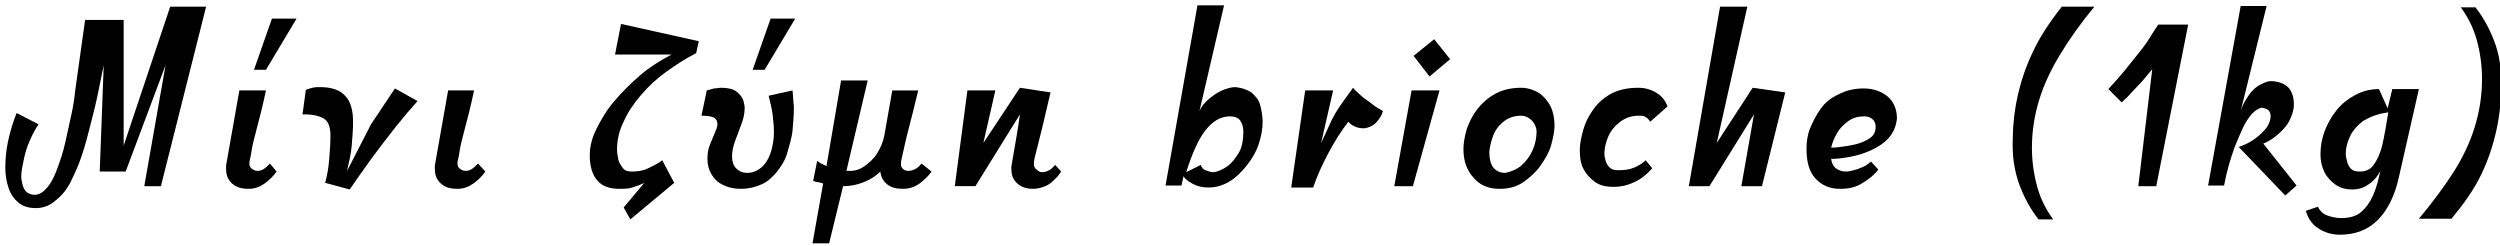 <?xml version="1.0" encoding="utf-8"?>
<!-- Generator: Adobe Illustrator 22.1.0, SVG Export Plug-In . SVG Version: 6.00 Build 0)  -->
<svg version="1.1" id="Layer_1" xmlns="http://www.w3.org/2000/svg" xmlns:xlink="http://www.w3.org/1999/xlink" x="0px" y="0px"
	 viewBox="0 0 376 37" style="enable-background:new 0 0 376 37;" xml:space="preserve">
<style type="text/css">
	.st0{enable-background:new    ;}
</style>
<title>Μίνι ζύμη brioche (1 Copy</title>
<desc>Created with Sketch.</desc>
<g id="Categories">
	<g class="st0">
		<path d="M15.6,9.8l-0.9,4.4c-0.3,1.5-0.7,3-1.1,4.6s-0.8,3.1-1.3,4.6c-0.5,1.5-1.1,2.8-1.7,4s-1.4,2.1-2.3,2.8
			c-0.8,0.7-1.8,1.1-2.9,1.1s-2-0.3-2.6-0.8c-0.7-0.6-1.2-1.3-1.5-2.2c-0.3-0.9-0.5-1.9-0.5-3c0-1.2,0.1-2.6,0.4-4
			c0.3-1.4,0.7-2.8,1.3-4.3l3.3,1.7c-0.5,0.7-0.9,1.5-1.3,2.4s-0.7,1.8-0.9,2.8s-0.4,1.8-0.4,2.6c0,0.5,0.1,0.9,0.2,1.3
			c0.1,0.4,0.3,0.8,0.6,1.1c0.3,0.2,0.7,0.4,1.2,0.4c0.7,0,1.3-0.4,1.9-1.1c0.6-0.7,1.1-1.7,1.5-2.8s0.9-2.5,1.2-3.9
			s0.6-2.8,0.9-4.1s0.5-2.6,0.6-3.7l1.5-10.7h5.8v18.9L25.6,1H31l-6.8,27h-2.5l3.2-18.2l-6,16H15L15.6,9.8z"/>
		<path d="M41.6,25.8c-0.5,0.7-1.1,1.3-1.8,1.8s-1.5,0.8-2.4,0.8c-1.2,0-2-0.3-2.6-0.9s-0.8-1.3-0.8-2.1c0,0,0-0.2,0-0.5l2-11.3H40
			c-0.5,2.4-1,4.3-1.4,5.8s-0.7,2.7-0.8,3.5s-0.3,1.3-0.3,1.6c0,0.4,0.1,0.7,0.4,0.9s0.5,0.3,0.8,0.3c0.4,0,0.7-0.1,1-0.3
			s0.6-0.5,0.9-0.8L41.6,25.8z M38.2,10.5l2.7-7.7h3.7l-4.6,7.7H38.2z"/>
		<path d="M48.9,27.5c0.3-1.1,0.5-2.2,0.6-3.4s0.2-2.4,0.2-3.7c0-1.2-0.3-2.1-0.9-2.5c-0.6-0.4-1.6-0.7-3-0.7h-0.3l0.5-3.7
			c0.3-0.1,0.6-0.2,1-0.3c0.4-0.1,0.7-0.1,1.1-0.1c1.7,0,3,0.4,3.8,1.3c0.8,0.8,1.2,2.1,1.2,3.9c0,1.2-0.1,2.4-0.2,3.6
			c-0.1,1.2-0.4,2.5-0.7,3.8l3.6-7l3.6-5.4l3.4,1.9c-1,1.1-2.1,2.4-3.3,3.9s-2.4,3.1-3.6,4.7c-1.2,1.7-2.3,3.2-3.3,4.7L48.9,27.5z"
			/>
		<path d="M73,25.8c-0.5,0.7-1.1,1.3-1.8,1.8s-1.5,0.8-2.4,0.8c-1.2,0-2-0.3-2.6-0.9s-0.8-1.3-0.8-2.1c0,0,0-0.2,0-0.5l2-11.3h3.9
			c-0.5,2.4-1,4.3-1.4,5.8s-0.7,2.7-0.8,3.5s-0.3,1.3-0.3,1.6c0,0.4,0.1,0.7,0.4,0.9s0.5,0.3,0.8,0.3c0.4,0,0.7-0.1,1-0.3
			s0.6-0.5,0.9-0.8L73,25.8z"/>
		<path d="M101.4,27.5L94.8,33l-1-1.8l3.1-3.7c-0.6,0.3-1.2,0.5-1.8,0.7s-1.3,0.2-2,0.2c-1.4,0-2.6-0.4-3.3-1.3
			c-0.7-0.8-1.1-2.1-1.1-3.7c0-1.3,0.3-2.6,1-4s1.5-2.8,2.7-4.2c1.2-1.4,2.5-2.7,3.9-3.9s3-2.2,4.7-3.1h-8.5l0.9-4.6l11.7,2.6
			l-0.4,1.8c-1.6,0.8-3.1,1.8-4.5,2.8s-2.7,2.2-3.8,3.5c-1.1,1.3-2,2.6-2.6,4c-0.7,1.4-1,2.8-1,4.2c0,0.5,0.1,1,0.2,1.5
			s0.4,0.9,0.7,1.3s0.8,0.5,1.3,0.5c0.9,0,1.7-0.1,2.5-0.5s1.5-0.7,2.1-1.2L101.4,27.5z"/>
		<path d="M119.2,13.6l0.1,1.3c0,0.4,0.1,0.8,0.1,1.3c0,1.1-0.1,2.3-0.2,3.4s-0.5,2.3-0.8,3.4s-0.9,2-1.6,2.9
			c-0.6,0.7-1.3,1.4-2.2,1.8s-1.9,0.7-3.2,0.7c-1,0-1.9-0.2-2.7-0.6s-1.3-0.9-1.7-1.6s-0.6-1.4-0.6-2.3c0-0.8,0.1-1.5,0.4-2.2
			s0.5-1.2,0.7-1.7c0.2-0.5,0.4-0.9,0.4-1.3c0-0.5-0.2-0.8-0.5-1c-0.4-0.2-1-0.3-1.9-0.3l0.8-3.8c0.4-0.1,0.7-0.2,1.1-0.3
			c0.4,0,0.7-0.1,1.1-0.1c1,0,1.8,0.2,2.3,0.6c0.5,0.4,0.8,0.8,1,1.3c0.1,0.5,0.2,0.8,0.2,1.1c0,0.9-0.2,1.7-0.5,2.5l-0.9,2.4
			c-0.3,0.8-0.5,1.6-0.5,2.4c0,0.8,0.2,1.4,0.6,1.8s0.9,0.7,1.7,0.7c0.8,0,1.5-0.3,2.1-0.8s1.1-1.3,1.4-2.2c0.3-0.9,0.5-2,0.5-3.1
			c0-0.9-0.1-1.8-0.2-2.7s-0.4-1.9-0.6-2.8L119.2,13.6z M113.2,10.5l2.7-7.7h3.7l-4.6,7.7H113.2z"/>
		<path d="M140.1,25.8c-0.5,0.7-1.1,1.3-1.8,1.8c-0.7,0.5-1.5,0.8-2.5,0.8c-1,0-1.8-0.2-2.4-0.7s-0.9-1.1-1-1.9
			c-0.7,0.7-1.5,1.2-2.5,1.6c-1,0.4-2,0.6-3.1,0.6l-2.1,8.6h-2.5l1.6-9c-0.4-0.1-0.6-0.2-0.8-0.2c-0.2,0-0.4-0.1-0.7-0.2l0.6-3
			l0.6,0.4c0.2,0.1,0.5,0.2,0.8,0.4l2.2-12.9h4l-3.2,13.6h0.6c0.7,0,1.4-0.2,2.1-0.7s1.4-1.1,1.9-1.9s0.9-1.7,1.1-2.7l1.2-6.8h3.9
			c-0.6,2.5-1.1,4.5-1.5,6s-0.6,2.6-0.8,3.4c-0.2,0.8-0.3,1.3-0.3,1.7c0,0.3,0.1,0.5,0.3,0.7s0.5,0.3,0.8,0.3c0.4,0,0.7-0.1,1.1-0.3
			s0.6-0.5,0.9-0.8L140.1,25.8z"/>
		<path d="M159.6,25.8l-0.5,0.7c-0.2,0.2-0.4,0.4-0.6,0.6c-0.4,0.4-0.8,0.7-1.3,0.9s-1.1,0.4-1.8,0.4c-1.1,0-1.9-0.3-2.5-0.9
			s-0.8-1.3-0.8-2.2c0-0.1,0-0.3,0.1-0.8l0.4-2.3c0.2-1.2,0.5-2.8,0.8-5l-6.7,10.8h-3.1l1.9-14.4h4.2l-1.8,7.9l5.5-8.3l4.6,0.7
			c-0.5,2.1-0.9,3.8-1.2,5.1l-1.2,4.8c-0.1,0.4-0.1,0.7-0.1,0.8c0,0.4,0.1,0.7,0.4,0.9c0.2,0.2,0.5,0.4,0.8,0.4
			c0.4,0,0.7-0.1,1.1-0.3s0.6-0.5,0.9-0.8L159.6,25.8z"/>
		<path d="M188.2,13.9c0.6,0.5,1.1,1.1,1.3,1.8s0.4,1.7,0.4,2.6c0,1.1-0.2,2.2-0.6,3.4s-1,2.2-1.8,3.2s-1.6,1.8-2.6,2.4
			s-2,0.9-3.2,0.9c-0.9,0-1.7-0.2-2.4-0.6s-1.1-0.7-1.3-1.1l-0.3,1.4h-2.4l4.8-27.1h4l-3.7,15.9c0.3-0.7,0.8-1.3,1.4-1.8
			s1.3-1,2-1.3s1.4-0.5,2-0.5C186.8,13.2,187.6,13.5,188.2,13.9z M184.6,25c0.7-0.5,1.2-1.2,1.7-2s0.7-2,0.7-3.2
			c0-0.7-0.2-1.3-0.5-1.7s-0.8-0.6-1.5-0.6c-1.4,0-2.6,0.7-3.7,2.1c-1.1,1.4-2,3.5-2.9,6.3l2.2-1.1c0.1,0.4,0.4,0.7,0.7,0.8
			s0.7,0.3,1.3,0.3C183.2,25.8,183.9,25.5,184.6,25z"/>
		<path d="M196.3,13.6h4.2l-1.8,7.9l1.2-2.6c0.2-0.5,0.5-1.1,0.9-1.8s0.9-1.4,1.4-2.1l1.3-1.8c0.2,0.3,0.6,0.6,1.1,1.1
			s1.1,0.8,1.7,1.3s1.2,0.8,1.7,1.1c-0.2,0.7-0.6,1.3-1.1,1.8c-0.5,0.5-1.1,0.7-1.7,0.8c-0.6,0-1.1-0.1-1.5-0.3s-0.7-0.4-0.9-0.7
			c-1.1,1.4-2.1,3-3,4.7s-1.7,3.4-2.3,5.2h-3.3L196.3,13.6z"/>
		<path d="M216.5,13.6l-4,14.4h-2.8l2.6-14.4H216.5z M218.1,8.9l-3.1,2.6l-2.4-3.1l3.1-2.5L218.1,8.9z"/>
		<path d="M231.5,14c0.7,0.5,1.3,1.2,1.7,2s0.6,1.8,0.6,2.9c0,0.8-0.2,1.8-0.5,2.9s-0.9,2.1-1.6,3.1c-0.7,1-1.6,1.8-2.6,2.5
			s-2.2,1-3.6,1c-1.7,0-3-0.6-3.9-1.7c-1-1.1-1.5-2.5-1.5-4.3c0-0.9,0.2-1.9,0.5-3c0.4-1.1,0.9-2.1,1.6-3s1.6-1.7,2.7-2.3
			s2.4-0.9,3.9-0.9C229.9,13.2,230.8,13.6,231.5,14z M228.8,24.9c0.7-0.6,1.3-1.4,1.7-2.3s0.6-1.9,0.6-2.8c0-0.4-0.1-0.7-0.3-1.1
			s-0.5-0.7-0.8-0.9c-0.3-0.2-0.7-0.4-1.2-0.4c-1.2,0-2.1,0.4-2.8,1c-0.7,0.6-1.2,1.3-1.5,2.2s-0.5,1.7-0.5,2.4
			c0,0.9,0.2,1.7,0.6,2.2s1,0.8,1.8,0.8C227.3,25.8,228.1,25.5,228.8,24.9z"/>
		<path d="M248.2,18.3c-0.2-0.3-0.4-0.5-0.7-0.7c-0.3-0.2-0.6-0.2-1-0.2c-1.1,0-2,0.3-2.8,0.9c-0.8,0.6-1.4,1.3-1.8,2.2
			s-0.6,1.8-0.6,2.7c0,0.3,0.1,0.6,0.2,1s0.3,0.7,0.6,1s0.7,0.4,1.3,0.4c0.9,0,1.7-0.1,2.4-0.4c0.7-0.3,1.3-0.7,1.7-1.1l1,1.2
			c-0.7,0.8-1.5,1.5-2.5,2s-2.1,0.8-3.3,0.8c-1.2,0-2.1-0.2-2.9-0.8s-1.3-1.2-1.7-2s-0.5-1.8-0.5-2.7c0-0.9,0.2-1.9,0.5-3
			s0.8-2.1,1.5-3.1s1.6-1.8,2.7-2.4s2.5-0.9,4.1-0.9c1.1,0,2,0.3,2.8,0.8c0.8,0.5,1.3,1.2,1.6,2L248.2,18.3z"/>
		<path d="M263.6,13.2l4.9,0.7L265,28h-3.1l1.9-10.8L257.1,28H254l4.7-27h4.1l-4.6,20.5L263.6,13.2z"/>
		<path d="M284.1,20.7c-0.7,0.8-1.6,1.4-2.7,1.9s-2.1,0.8-3.2,1s-2,0.3-2.8,0.3c0.1,0.6,0.3,1.1,0.7,1.4s0.9,0.5,1.5,0.5
			c0.4,0,0.8-0.1,1.2-0.2c0.5-0.1,0.9-0.3,1.4-0.5s0.8-0.5,1.2-0.8l1.1,1.2c-0.7,0.9-1.5,1.5-2.5,2.1s-2,0.8-3.3,0.8
			c-1.6,0-2.8-0.6-3.7-1.6s-1.3-2.5-1.3-4.4c0-0.9,0.1-2,0.5-3s0.9-2,1.6-3s1.6-1.7,2.7-2.2c1.1-0.6,2.4-0.9,3.8-0.9
			c1.5,0,2.8,0.5,3.7,1.3s1.3,2,1.3,3.2C285.2,18.9,284.8,19.9,284.1,20.7z M275.4,22.2c0.2,0,0.7,0,1.4-0.1s1.5-0.2,2.3-0.4
			s1.5-0.5,2.1-0.9s0.9-1,0.9-1.7c0-0.4-0.1-0.8-0.4-1.1s-0.7-0.5-1.3-0.5c-0.9,0-1.7,0.2-2.4,0.7s-1.3,1.1-1.7,1.8
			s-0.7,1.4-0.9,2.2V22.2z"/>
		<path d="M310.1,1L310.1,1l4.9,0c-2,2.4-3.7,4.8-5.1,7.1s-2.5,4.6-3.2,6.9s-1.1,4.7-1.1,7.2c0,2.1,0.3,4.1,0.8,5.9s1.3,3.4,2.4,4.9
			h-2.2c-1.2-1.5-2.1-3.2-2.8-5c-0.7-1.8-1.1-3.9-1.1-6.2c0-2.4,0.2-4.8,0.7-7.1s1.2-4.5,2.3-6.8C306.7,5.7,308.2,3.4,310.1,1
			L310.1,1z"/>
		<path d="M324.6,3.7L324.6,3.7l4.5,0L324.3,28h-2.7l2.1-17.6c-0.5,0.6-1,1.2-1.5,1.8l-1.7,1.8c-0.5,0.6-1,1-1.4,1.4l-2-2
			c1-1.1,1.9-2.1,2.7-3.1s1.6-2,2.4-3S323.7,5,324.6,3.7L324.6,3.7z"/>
		<path d="M338.7,17.1c-0.5,0.6-1,1.3-1.4,2.2s-0.8,1.8-1.2,2.8c-0.6,1.7-1.2,3.6-1.6,5.8h-2.4l4.9-27h3.9l-3.9,15.8
			c0.3-1,0.8-1.8,1.3-2.5c0.5-0.7,1.1-1.2,1.7-1.5s1.1-0.5,1.5-0.5c1,0,1.9,0.3,2.5,0.8s1,1.5,1,2.7c0,0.9-0.3,1.7-0.7,2.5
			s-1.1,1.5-1.8,2.1s-1.4,1-2.1,1.3l5,6.3l-1.7,1.5l-7-7.3c0.9-0.3,1.7-0.7,2.4-1.2s1.3-1.1,1.8-1.7c0.4-0.6,0.6-1.2,0.6-1.7
			c0-0.8-0.4-1.2-1.4-1.3C339.8,16.3,339.3,16.5,338.7,17.1z"/>
		<path d="M359.8,13.4h4l-3,13.2c-0.6,2.8-1.7,5-3.2,6.5c-1.5,1.5-3.4,2.2-5.7,2.2c-1.3,0-2.4-0.4-3.3-1s-1.5-1.5-1.8-2.6l1.8-0.6
			c0.3,0.6,0.8,1.1,1.4,1.3s1.3,0.4,2.1,0.4c1.3,0,2.3-0.3,3-0.9s1.3-1.4,1.8-2.5s0.8-2.3,1.1-3.7c-0.5,1-1.2,1.7-1.9,2.1
			c-0.7,0.5-1.5,0.7-2.3,0.7c-0.9,0-1.8-0.2-2.5-0.7s-1.3-1.1-1.7-1.9s-0.6-1.7-0.6-2.7c0-1.2,0.2-2.3,0.6-3.4s1-2.2,1.8-3.2
			s1.7-1.7,2.8-2.3c1.1-0.6,2.3-0.9,3.6-0.9l1.3,2.9L359.8,13.4z M355.4,18.2c-0.9,0.7-1.6,1.5-2,2.4s-0.6,1.7-0.6,2.5
			c0,0.4,0.1,0.8,0.2,1.2s0.3,0.8,0.6,1.1c0.3,0.3,0.7,0.4,1.3,0.4c0.9,0,1.6-0.3,2.1-1s1-1.7,1.3-3s0.6-3,0.9-4.9
			C357.6,17.1,356.4,17.6,355.4,18.2z"/>
		<path d="M368.7,32.9L368.7,32.9l-4.9,0c2-2.4,3.8-4.8,5.2-7s2.5-4.5,3.2-6.8s1.1-4.7,1.1-7.2c0-2.1-0.3-4.1-0.8-5.9
			s-1.3-3.4-2.4-4.9h2.2c1.2,1.5,2.1,3.2,2.8,5c0.7,1.8,1.1,3.9,1.1,6.2c0,2.4-0.2,4.8-0.7,7.1s-1.2,4.5-2.3,6.8
			S370.6,30.6,368.7,32.9L368.7,32.9z"/>
	</g>
</g>
</svg>
